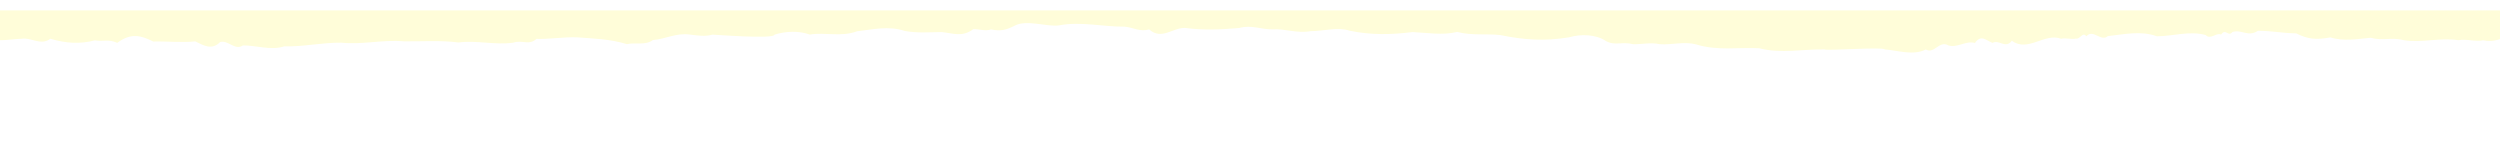 <svg width="1440" height="93" fill="none" xmlns="http://www.w3.org/2000/svg"><g filter="url(#filter0_d)" clip-path="url(#clip0)"><path d="M-207.187 21.8c1.068 1.074 2.136.852 3.31-.11 8.969 1.555 18.044.332 27.013 0 8.114-.52 16.656.184 24.77.036 8.648.89 16.762-4.037 25.624-2.185 8.435-3.074 16.87-1.889 25.304-.148 2.776-2.481 6.3-.555 9.075.148 7.047 6.37 11.211 2.815 19.005 2.185 6.727.852 13.773-2.074 19.646-.777 6.512-1.741 11.53-4.482 18.47-2.445 10.357-4.592 17.51-6.814 28.4-2.185 6.407 1.74 12.706.223 19.113 0 5.445-.888 10.997 4.148 16.442 0 8.968 2.667 17.19 3.148 25.624.926 4.912.889 7.794-.926 12.92 1.444 8.007-5.925 13.666-4.296 20.712-.777 7.26-.222 16.656.74 24.237-.074 5.018 2.444 9.502 5.184 14.307.407 4.591-1.407 8.541 5.074 13.132 1.926 7.367-.148 16.122 3.074 23.809.518 11.318.297 21.034-2.185 32.885-2.11 12.278 1.259 23.703-1.852 35.981-.778 10.463.148 20.926-.704 31.497.666 10.57-1.37 21.033 1.593 31.496.111 5.659-1.777 8.862 1.815 13.453-2.185 6.406.297 16.122-1.185 23.275-.888 9.93.74 18.685.888 28.828 3.925 4.911-1.185 10.463.926 14.947-2.37 7.047-.481 13.347-4.259 21.247-3.148 4.271.481 8.755 1.296 13.026.037 0-.111 35.767 2.778 35.767 0 6.407-2 13.987-2.333 20.286-.037 8.969-1.481 18.044 1.555 27.226-1.889 9.076-1.037 18.258-3.296 27.547-.185 7.26 1.296 13.773.704 21.246.63 6.62.666 11.638 3.11 18.151-1.63 3.31-.222 6.94 1.296 10.25.111 5.445 1.148 8.862.334 13.666-2.185 6.833-3.666 18.578.852 25.518-.148 12.385-2.407 25.838.889 37.796.74 5.231.52 8.648 3.112 14.093 1.593 7.26 6.407 13.773-1.222 20.82-.851 10.25 1.407 20.713.925 31.07.037 7.046-2 12.705.925 19.325.777 6.406-.555 13.986 2.482 21.78 1.037 7.794-.037 15.588-2.555 22.528-.259 12.279 2.555 23.916 2.333 36.195.778 8.435.37 17.19 2 25.731-.074 8.541 2.222 17.083.889 24.877 1.814 13.453 2.778 25.411 3.63 39.504 1.297 6.833-2 15.482-1.778 21.247 2.11 5.339 2.963 9.289.149 15.695 1.852 5.125.111 10.25-1.185 15.375 0 6.94.482 13.88-1.703 20.819.074 12.386 3.889 24.237 1.593 36.517 2.26 12.6 3.259 24.98.407 37.69.666 0 .889 34.48-1.555 34.48 0 7.37.518 16.45 3.74 23.71.037 5.01 2.852 7.68-5.555 13.13-2.296 5.12 1.481 10.03-2.963 15.16-1.444 3.63-5.185 6.51-1.37 10.14-.074 3.85-2.074 7.58 3.666 11.11-1.223 9.29 6.852 18.79-4.703 28.4-1.148 2.88-.666 5.76.556 8.54-.11 2.24.703 3.95-4.26 5.98-1.26 3.84-4.555 8.43 3.407 12.38-.148 9.4-1 18.9-3.296 28.3.111 9.5-.074 18.89-3.333 28.08-.704 2.77 2.89 6.19-1.666 8.86-.296 2.67-3.851 4.06 1.593 6.51-1.444 5.23-1.778 8.97 3.11 14.73-.74 8.87.073 14.21 1.444 22 1.48 6.83 3.445 11.53 3.852 19.75 2.334 7.37 2.444 16.02.851 23.17.222 7.15 1.963 11.74-.519 19.22 1.407 10.46 1.667 20.92-1.703 31.39 0 4.48-.926 9.71 1.037 14.2.037 6.08 1.334 10.35-.852 15.69-3.074 2.67.852 5.56-3.703 8.54-.777v-356.529c-2.98-2.629-5.97 1.185-9.39 1.111-4.91 2.222-9.08 2.074-14.09.741-4.7-1.111-9.93-1.259-14.42-.074-8.43 3.851-9.93 2-16.55 4.74-4.48 2.111-9.18 2.185-14.3.667-8.65-3.259-15.17 1.222-23.07-1.371-6.62 1.26-12.38-1.629-19.32-.925-8.33 1.888-16.76 2.036-25.09 0-2.14-2.704-4.06-2.111-6.19.074-12.07-.371-20.93.074-31.93-2.63-10.14 1.445-21.46-.889-32.24-2.074-1.92 1.667-3.95-2.555-5.87-.074-3.95 3-7.16-2.259-10.47-2.851-4.7-1.963-9.39-2.26-14.84-.889-7.15-.63-16.12-2.593-23.27-.037-4.27 0-6.84-3.667-11.43.814-5.02 1.778-10.14-2.296-15.16 0-7.26 1.334-17.62-.999-24.66-.037-.86-3.518-1.82 4.556-2.35.63-3.74 4.074-7.69-.741-11.64.185-10.04-.963-19.96-.666-30 0-6.83.704-11-3.259-15.06 2-4.05 1.296-6.08 4.852-10.99 5.407-4.81 4.555-6.73-.593-13.67 1.704-8.11-2-16.33-.223-24.45 0-8.22 4.073-10.46-1.815-16.87 2.333-5.66-.593-13.45.074-21.565 1.74-8.115 3.556-16.549.667-23.383-.259-13.559-.037-25.837 2.815-38.97.815-9.396-2.222-18.684-2.333-28.08-1.889-9.396.333-18.898-1.111-28.614-.407-5.979-.482-12.171-2.111-18.151.037-9.715-.889-18.257-.704-27.652-2.185-5.766 1.37-11.959-.259-17.831-.148-5.659-.667-12.065-1.223-17.617.185-12.171.778-25.837.777-38.65.592-5.658 0-10.57-.851-15.695.704-3.309-1.926-5.231 2.926-8.221 2.333-4.484.926-7.901.556-13.239.778-7.367-1.185-12.599-1.111-19.645-1.111-7.474 1.148-15.268-1.296-23.383-2.741-5.018.371-10.676-.889-15.801.037-6.833.667-10.677-1.148-16.976-1.74-7.795-.815-14.201-.63-22.315-1.334-5.766.223-9.716-.481-15.161-1.333-6.193-.889-11.104-2.777-17.724-2.444-7.153-1.555-14.734.481-21.887-.037-4.805.518-9.609-.704-14.2-.333-2.776.111-4.805-1.519-7.794-1.26-2.029-.111-4.271 0-6.406-.074-4.164-1.407-7.261-1.037-11.532-1.444-2.455-.778-6.726-.518-8.861.074-11.638 3.333-19.752 1.741-31.07 1.444-7.153.704-14.627 1.963-21.994 2.223-6.193-1.371-13.133 1.296-19.432.148-10.356-2.111-20.82.259-31.069.037-9.823 0-19.112-2.482-29.041-.815-3.737 3.926-10.143.074-13.88 0-3.203-2.926-2.883-.37-5.766 1.666-5.338.778-8.114.704-14.414 2.297-8.114 2.592-16.549.333-25.09.703-8.542 1.963-17.083-1.851-25.411.778-10.89-1-22.101.926-32.564 3.37-8.328-1.074-18.258 3.259-26.052 3.333-5.231.222-8.114.556-14.2 3.074-3.31 2.296-7.153 4.629-10.677.555-8.328 1.593-16.122 1.149-24.343 1.593-6.513 2.703-13.026-5-19.645.111-2.349-2.222-4.805-2.555-7.154.074-6.406-3.666-11.21-4.925-17.296-1.555-3.844-1.222-7.581.481-11.531-.148-6.299.296-10.036-1-14.948-2.778-7.901-2.296-13.346-5.814-23.062-2.481-7.367.74-11.851-.334-18.043-.963-5.873-2.963-11.104-3.333-16.55-4.185-4.377-1.667-5.445-4.333-11.53-.963-9.29-.481-18.685 2-27.974-.037-9.289 1.333-18.684-2.37-27.973.037-6.94-2.148-13.346-.889-20.286.778-13.666-.519-26.585-2.704-40.038-1.556-7.901 2.778-15.802-.444-23.596-.851-2.883 1.851-6.086 1.481-8.862-1-8.648-.556-16.655-.593-25.944-2.259-6.834-.371-13.453-4.926-20.286-.445-2.99-.852-6.834-2.444-9.503.296-1.388 2.889-1.815 2.148-2.989 1.63-3.737-.222-8.969 2.074-14.414 2.222-12.065-.815-25.731-1.111-38.436.481v35.961l-.001 214.02V21.8z" fill="#FFFDD9"/></g><defs><clipPath id="clip0"><path fill="#fff" transform="rotate(-180 728 46.5)" d="M0 0h1463v93H0z"/></clipPath><filter id="filter0_d" x="-230.187" y="-365.177" width="1707.74" height="418.438" filterUnits="userSpaceOnUse" color-interpolation-filters="sRGB"><feFlood flood-opacity="0" result="BackgroundImageFix"/><feColorMatrix in="SourceAlpha" type="matrix" values="0 0 0 0 0 0 0 0 0 0 0 0 0 0 0 0 0 0 127 0"/><feMorphology radius="1" operator="dilate" in="SourceAlpha" result="effect1_dropShadow"/><feOffset dy="6"/><feGaussianBlur stdDeviation="11"/><feColorMatrix type="matrix" values="0 0 0 0 0 0 0 0 0 0 0 0 0 0 0 0 0 0 0.39 0"/><feBlend mode="normal" in2="BackgroundImageFix" result="effect1_dropShadow"/><feBlend mode="normal" in="SourceGraphic" in2="effect1_dropShadow" result="shape"/></filter></defs></svg>